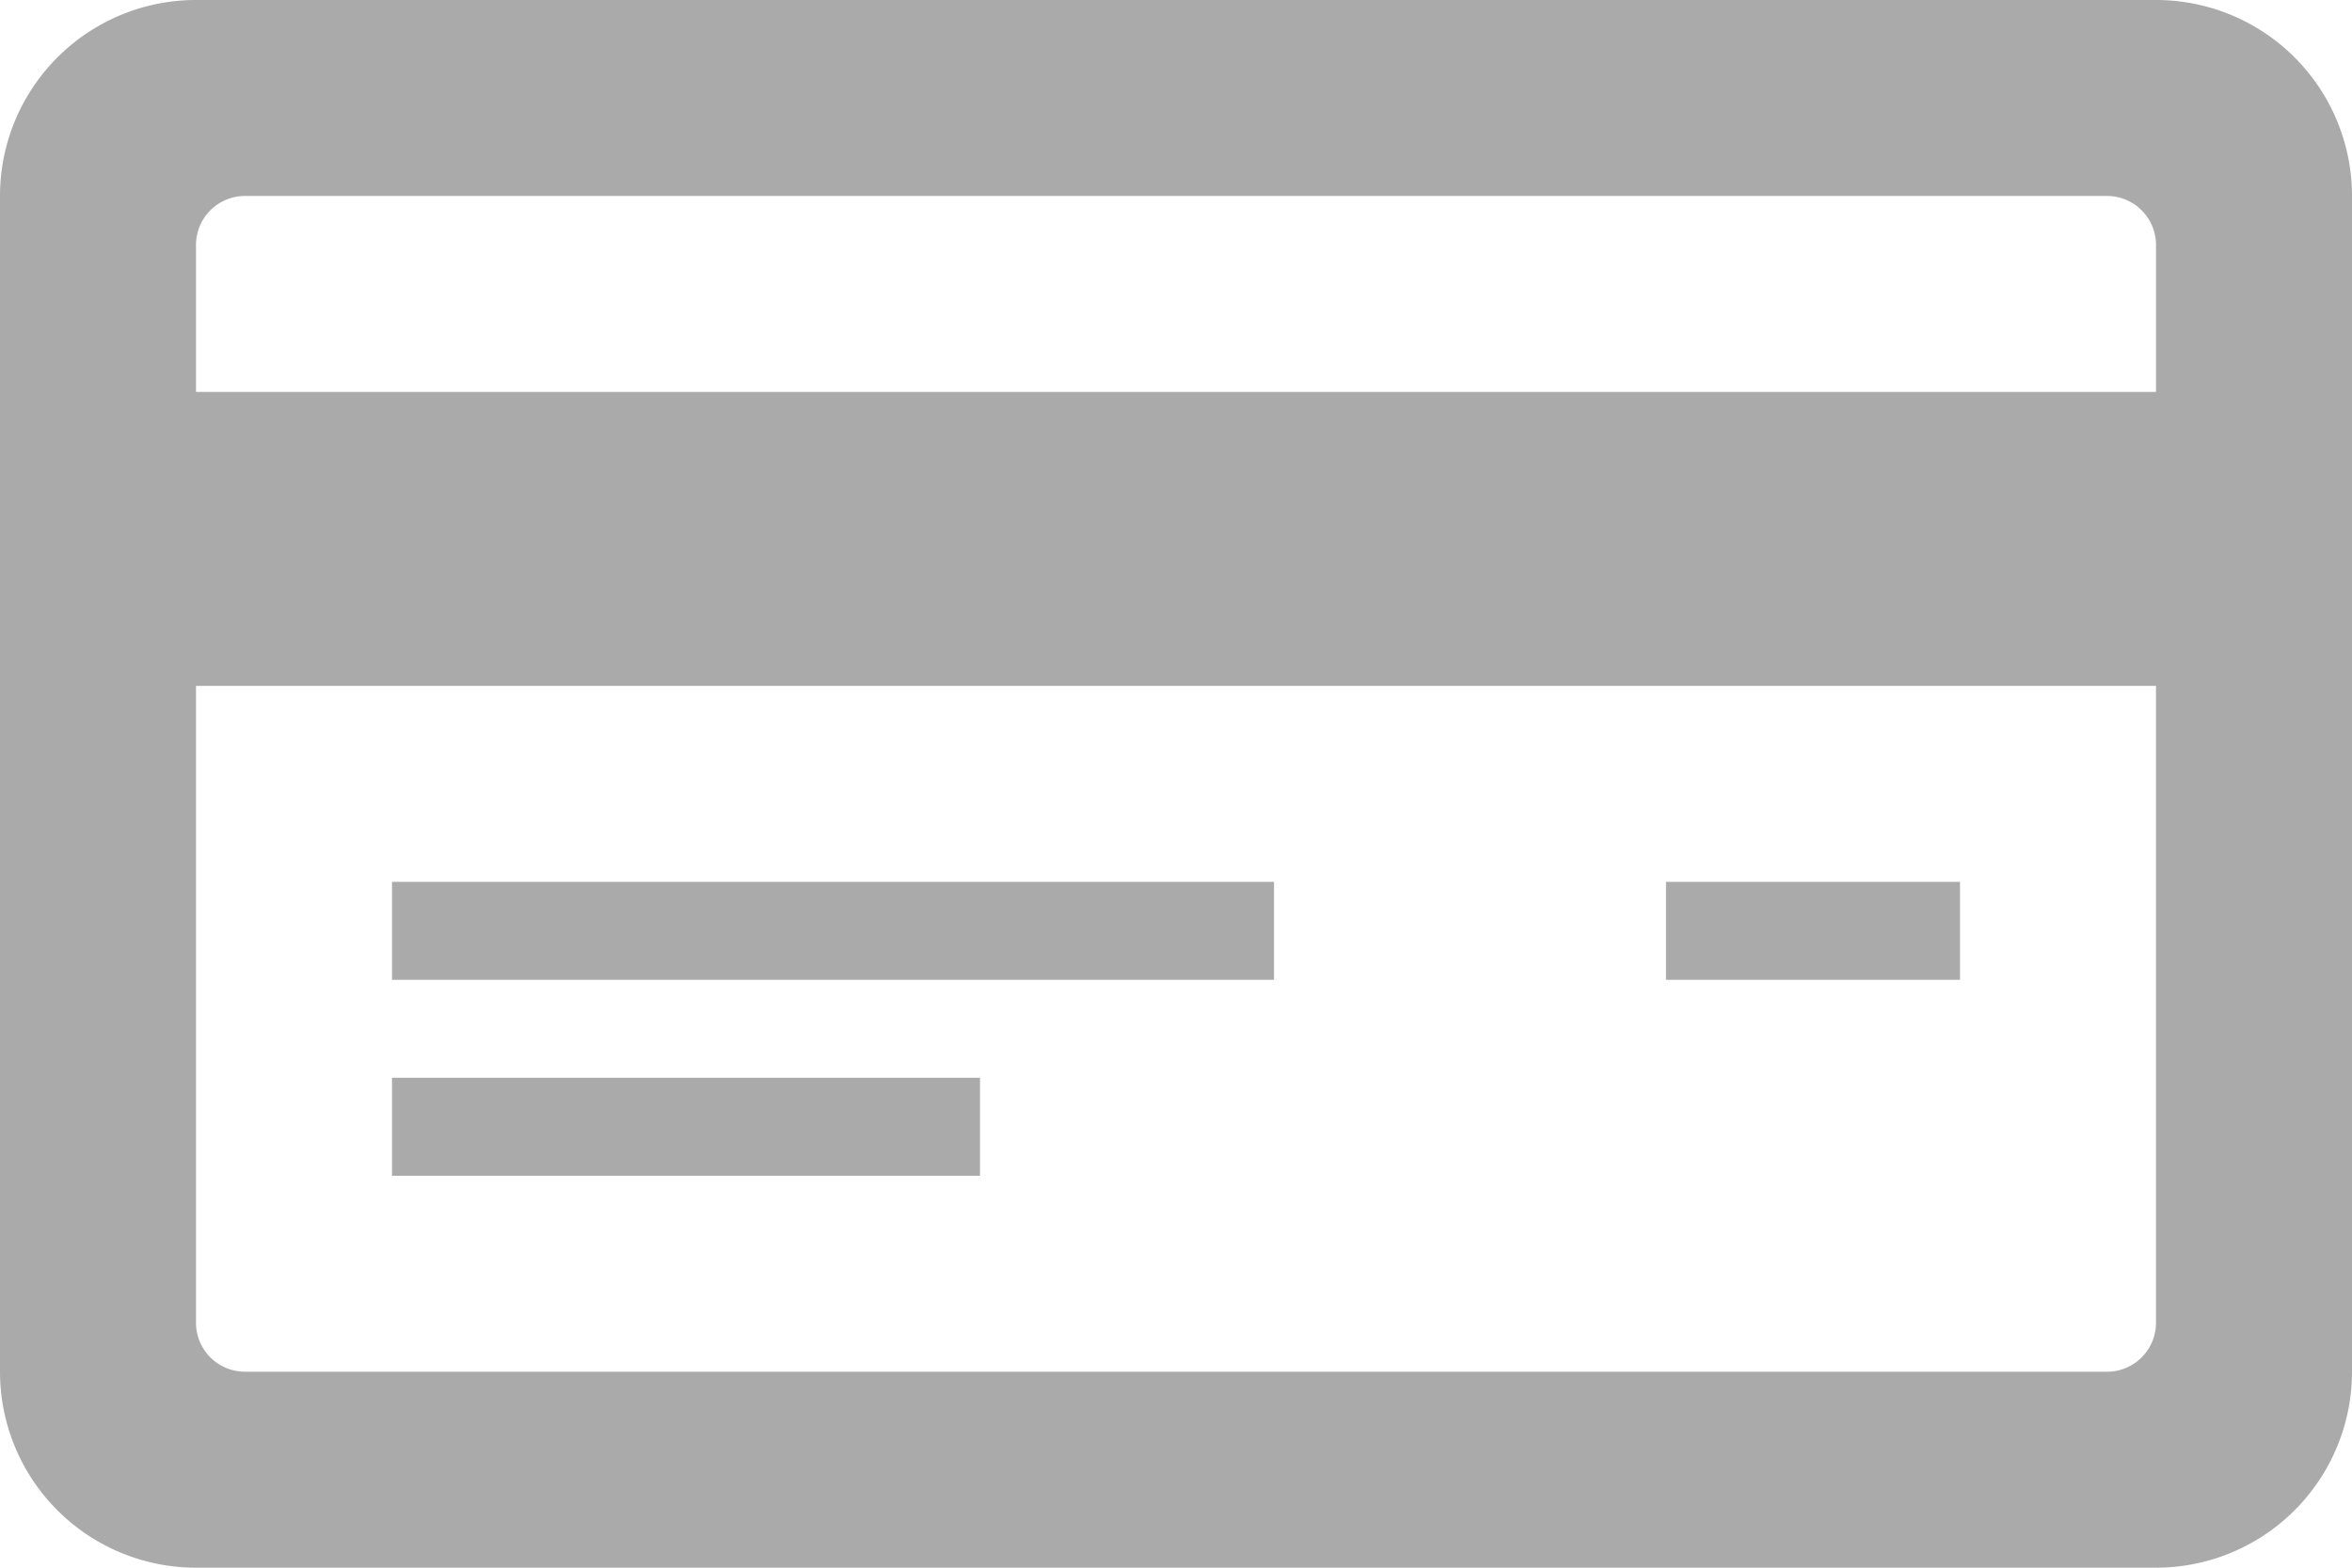 <svg xmlns="http://www.w3.org/2000/svg" width="48" height="32" viewBox="0 0 48 32">
  <path id="credit-card-6" d="M595,1065H555a4,4,0,0,0-4,4v24a4,4,0,0,0,4,4h40a4,4,0,0,0,4-4v-24A4,4,0,0,0,595,1065Zm0,27a1,1,0,0,1-1,1H556a1,1,0,0,1-1-1v-13h40Zm0-19H555v-3a1,1,0,0,1,1-1h38a1,1,0,0,1,1,1Zm-18,12H559v-2h18Zm-6,4H559v-2h12Zm20-4h-6v-2h6Z" transform="translate(-551 -1065)" fill="#aaa"/>
</svg>
